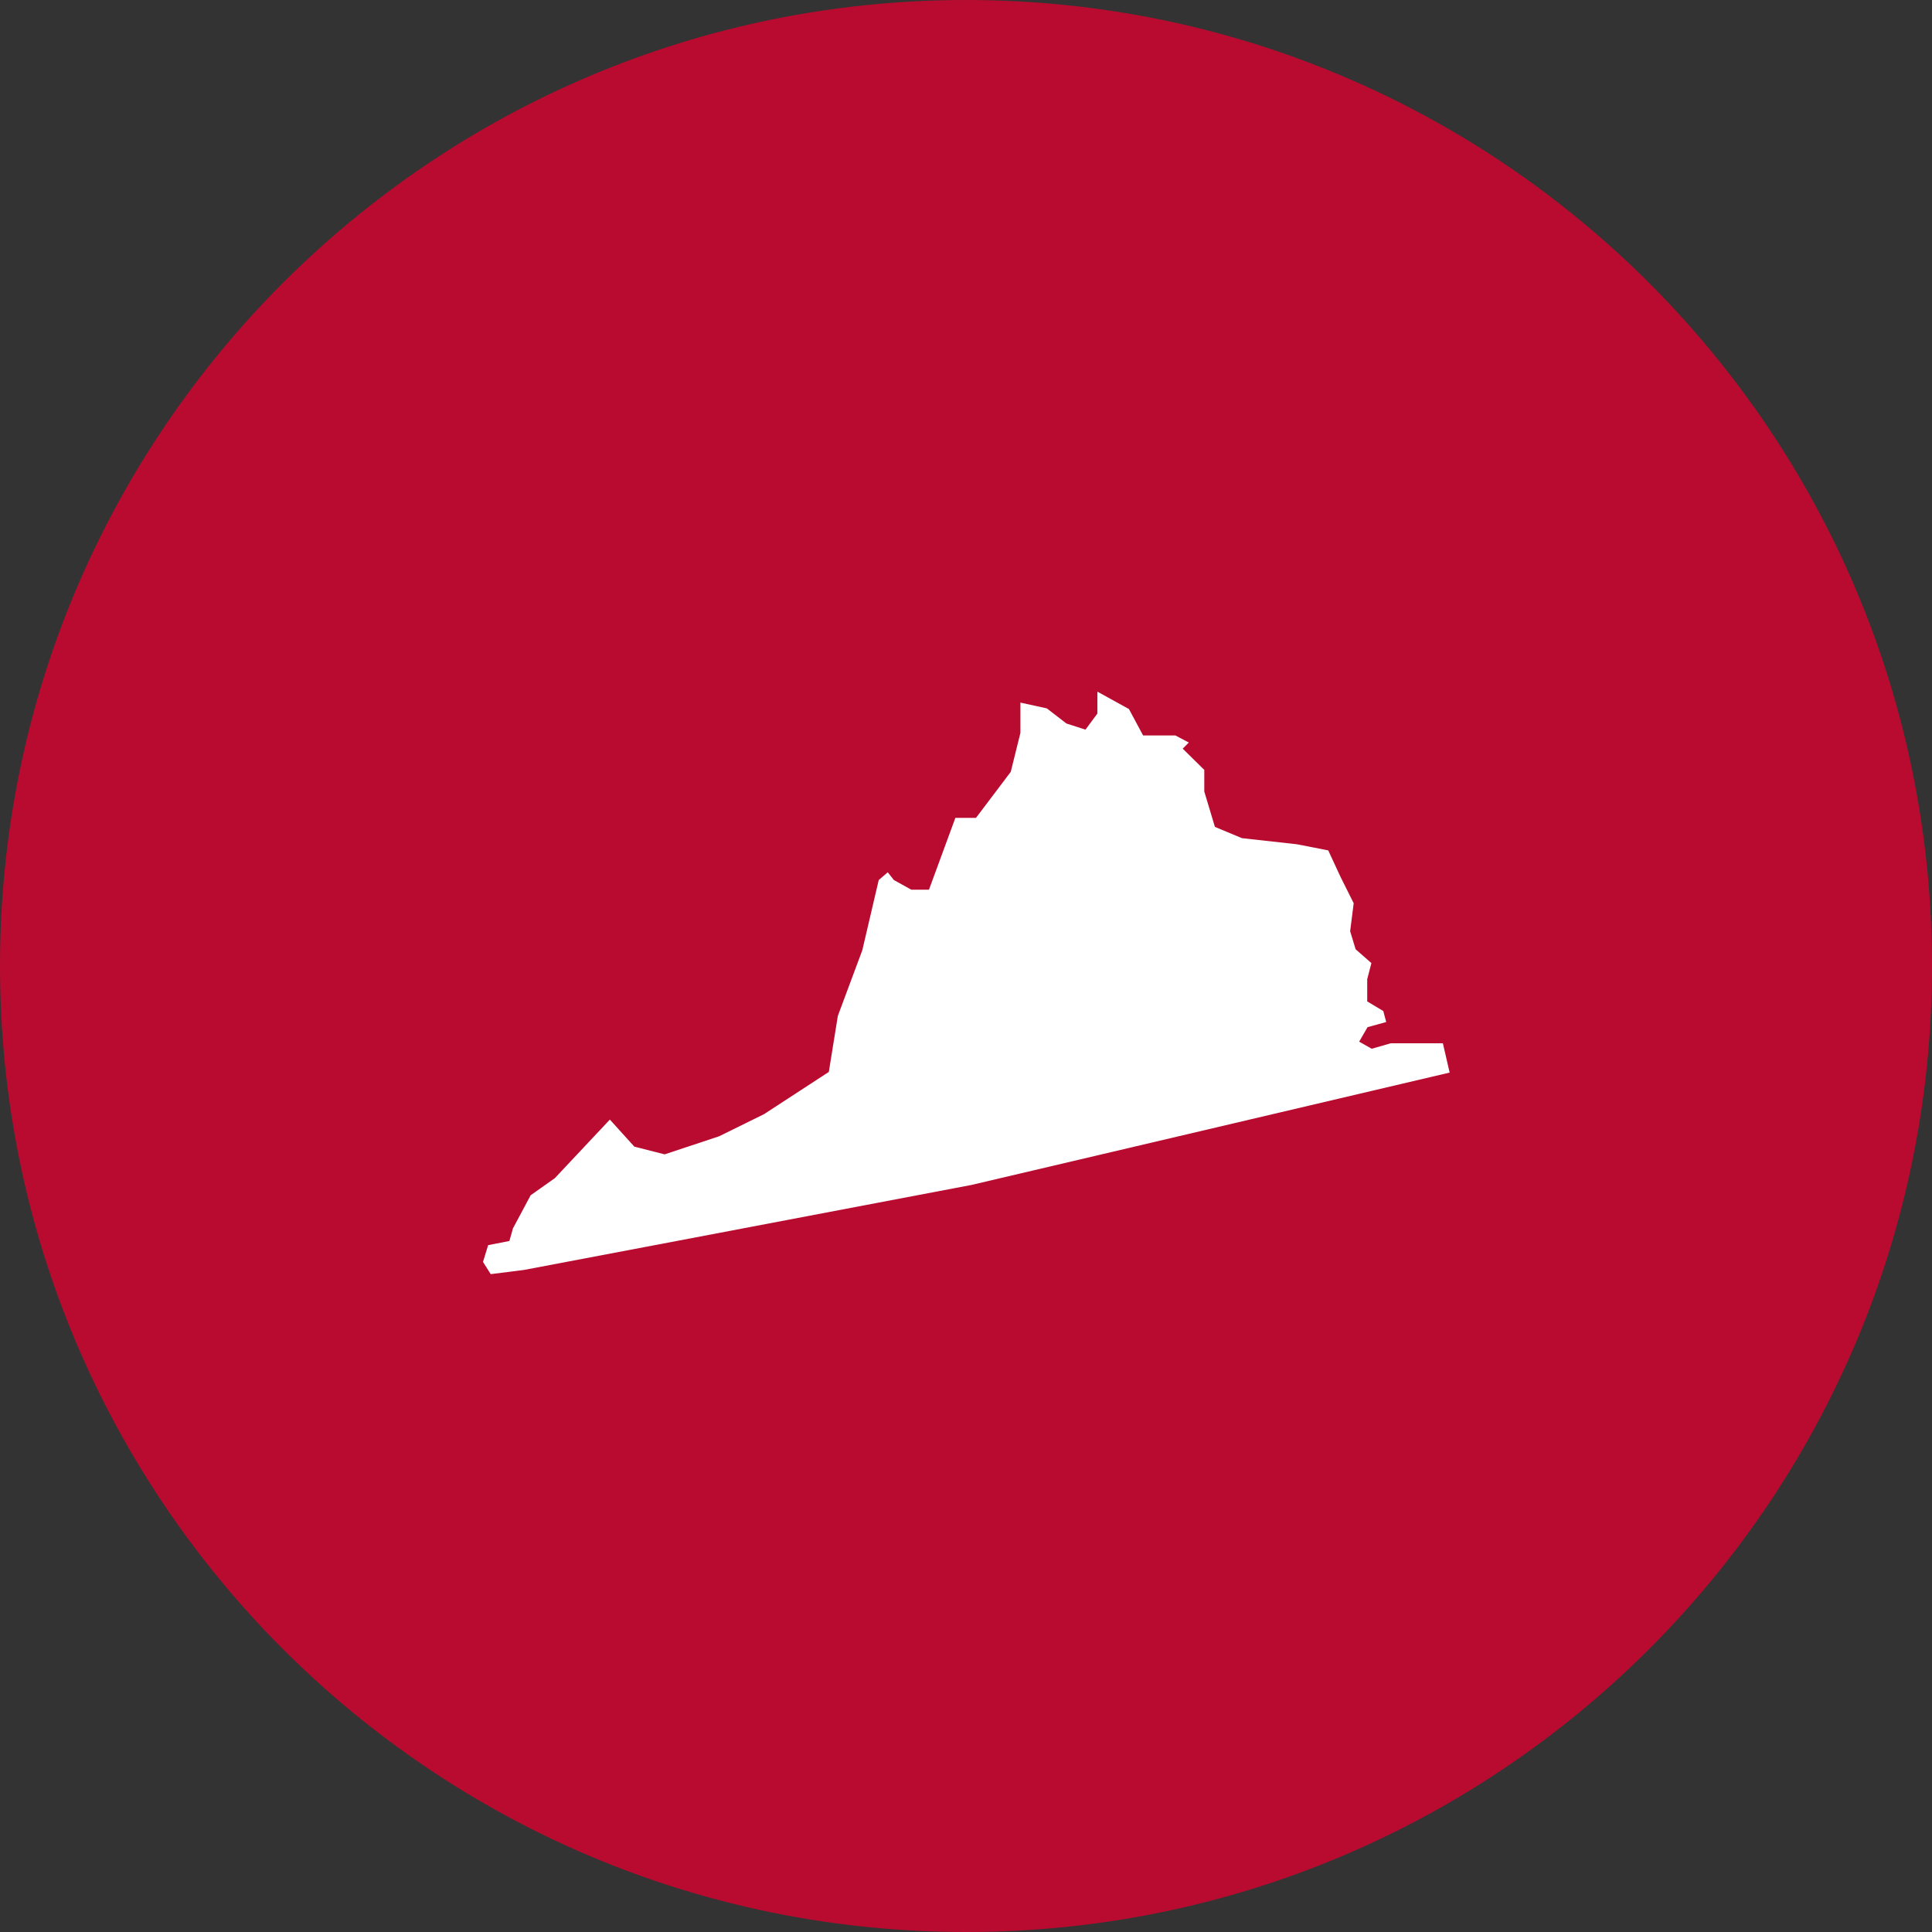<?xml version="1.0" encoding="UTF-8"?><svg id="Layer_1" xmlns="http://www.w3.org/2000/svg" width="60" height="60" viewBox="0 0 60 60"><rect x="0" y="0" width="60" height="60" fill="#333333" stroke="none"/><defs><style>.cls-1{fill:#b90b2f;}.cls-2{fill:#fff;}</style></defs><path class="cls-1" d="M60,30c0,16.57-13.43,30-30,30S0,46.57,0,30,13.43,0,30,0s30,13.43,30,30"/><path class="cls-2" d="M44.82,32.4h-1.63l-.59.17-.39-.22.26-.45.58-.16-.09-.34-.5-.3v-.69l.13-.5-.49-.43-.17-.56.11-.87-.41-.82-.38-.82-.97-.19-1.71-.19-.84-.35-.33-1.1v-.67s-.67-.66-.67-.66l.19-.19-.42-.22h-1l-.44-.82-.98-.54v.68l-.37.5-.59-.19-.61-.47-.82-.18v.94l-.3,1.21-1.08,1.43h-.64l-.82,2.23h-.55l-.54-.3-.19-.24-.28.24-.51,2.18-.76,2.04-.28,1.74-2.01,1.31-1.4.69-1.69.56-.94-.24-.76-.84-1.71,1.82-.75.53-.55,1.03-.11.39-.66.13-.16.52.24.38,1.03-.13,4.8-.91,9.1-1.73,14.85-3.49-.21-.91Z"/></svg>